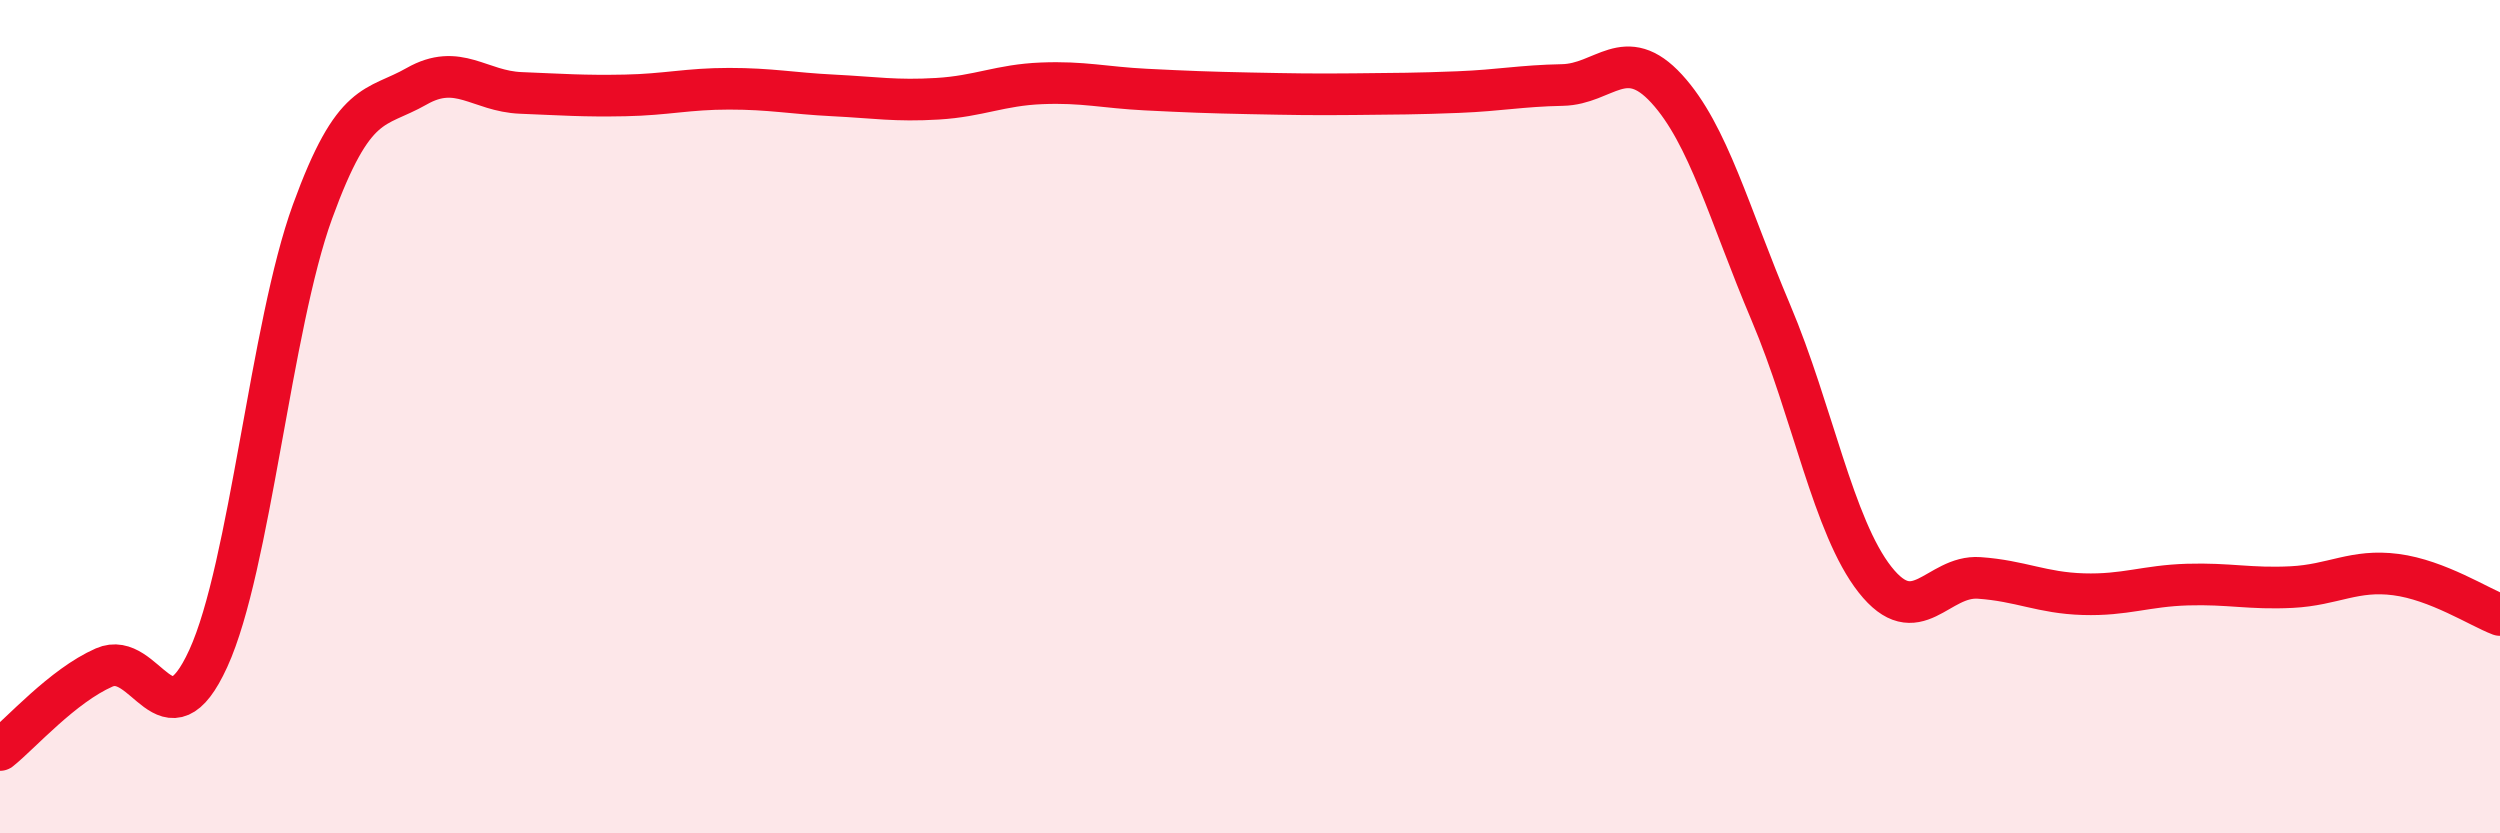 
    <svg width="60" height="20" viewBox="0 0 60 20" xmlns="http://www.w3.org/2000/svg">
      <path
        d="M 0,18 C 0.5,17.6 1.5,16.46 2.5,16.02 C 3.5,15.58 4,17.99 5,15.8 C 6,13.61 6.5,7.83 7.5,5.08 C 8.5,2.33 9,2.64 10,2.07 C 11,1.5 11.5,2.19 12.5,2.23 C 13.5,2.27 14,2.31 15,2.29 C 16,2.27 16.5,2.13 17.5,2.13 C 18.5,2.13 19,2.24 20,2.29 C 21,2.34 21.5,2.43 22.5,2.37 C 23.5,2.31 24,2.04 25,2 C 26,1.96 26.5,2.1 27.5,2.15 C 28.5,2.2 29,2.22 30,2.24 C 31,2.26 31.5,2.27 32.5,2.26 C 33.5,2.25 34,2.25 35,2.21 C 36,2.17 36.5,2.06 37.5,2.04 C 38.5,2.02 39,1.04 40,2.13 C 41,3.22 41.5,5.14 42.5,7.5 C 43.5,9.86 44,12.64 45,13.91 C 46,15.18 46.5,13.8 47.5,13.87 C 48.5,13.94 49,14.23 50,14.26 C 51,14.29 51.5,14.06 52.5,14.03 C 53.5,14 54,14.14 55,14.09 C 56,14.04 56.5,13.66 57.5,13.79 C 58.5,13.92 59.5,14.57 60,14.76L60 20L0 20Z"
        fill="#EB0A25"
        opacity="0.1"
        stroke-linecap="round"
        stroke-linejoin="round"
      />
      <path
        d="M 0,18 C 0.5,17.6 1.5,16.46 2.5,16.02 C 3.5,15.58 4,17.99 5,15.8 C 6,13.61 6.5,7.83 7.5,5.08 C 8.5,2.33 9,2.64 10,2.07 C 11,1.5 11.5,2.19 12.5,2.23 C 13.5,2.27 14,2.31 15,2.29 C 16,2.27 16.5,2.13 17.5,2.13 C 18.5,2.13 19,2.24 20,2.29 C 21,2.34 21.5,2.43 22.5,2.37 C 23.5,2.31 24,2.04 25,2 C 26,1.96 26.5,2.1 27.5,2.15 C 28.5,2.2 29,2.22 30,2.24 C 31,2.26 31.5,2.27 32.5,2.26 C 33.5,2.25 34,2.25 35,2.21 C 36,2.17 36.5,2.06 37.5,2.04 C 38.5,2.02 39,1.04 40,2.13 C 41,3.22 41.5,5.14 42.5,7.5 C 43.5,9.86 44,12.64 45,13.91 C 46,15.18 46.5,13.8 47.5,13.87 C 48.5,13.94 49,14.23 50,14.26 C 51,14.29 51.5,14.06 52.5,14.03 C 53.5,14 54,14.14 55,14.09 C 56,14.04 56.5,13.66 57.5,13.79 C 58.5,13.92 59.5,14.57 60,14.76"
        stroke="#EB0A25"
        stroke-width="1"
        fill="none"
        stroke-linecap="round"
        stroke-linejoin="round"
      />
    </svg>
  